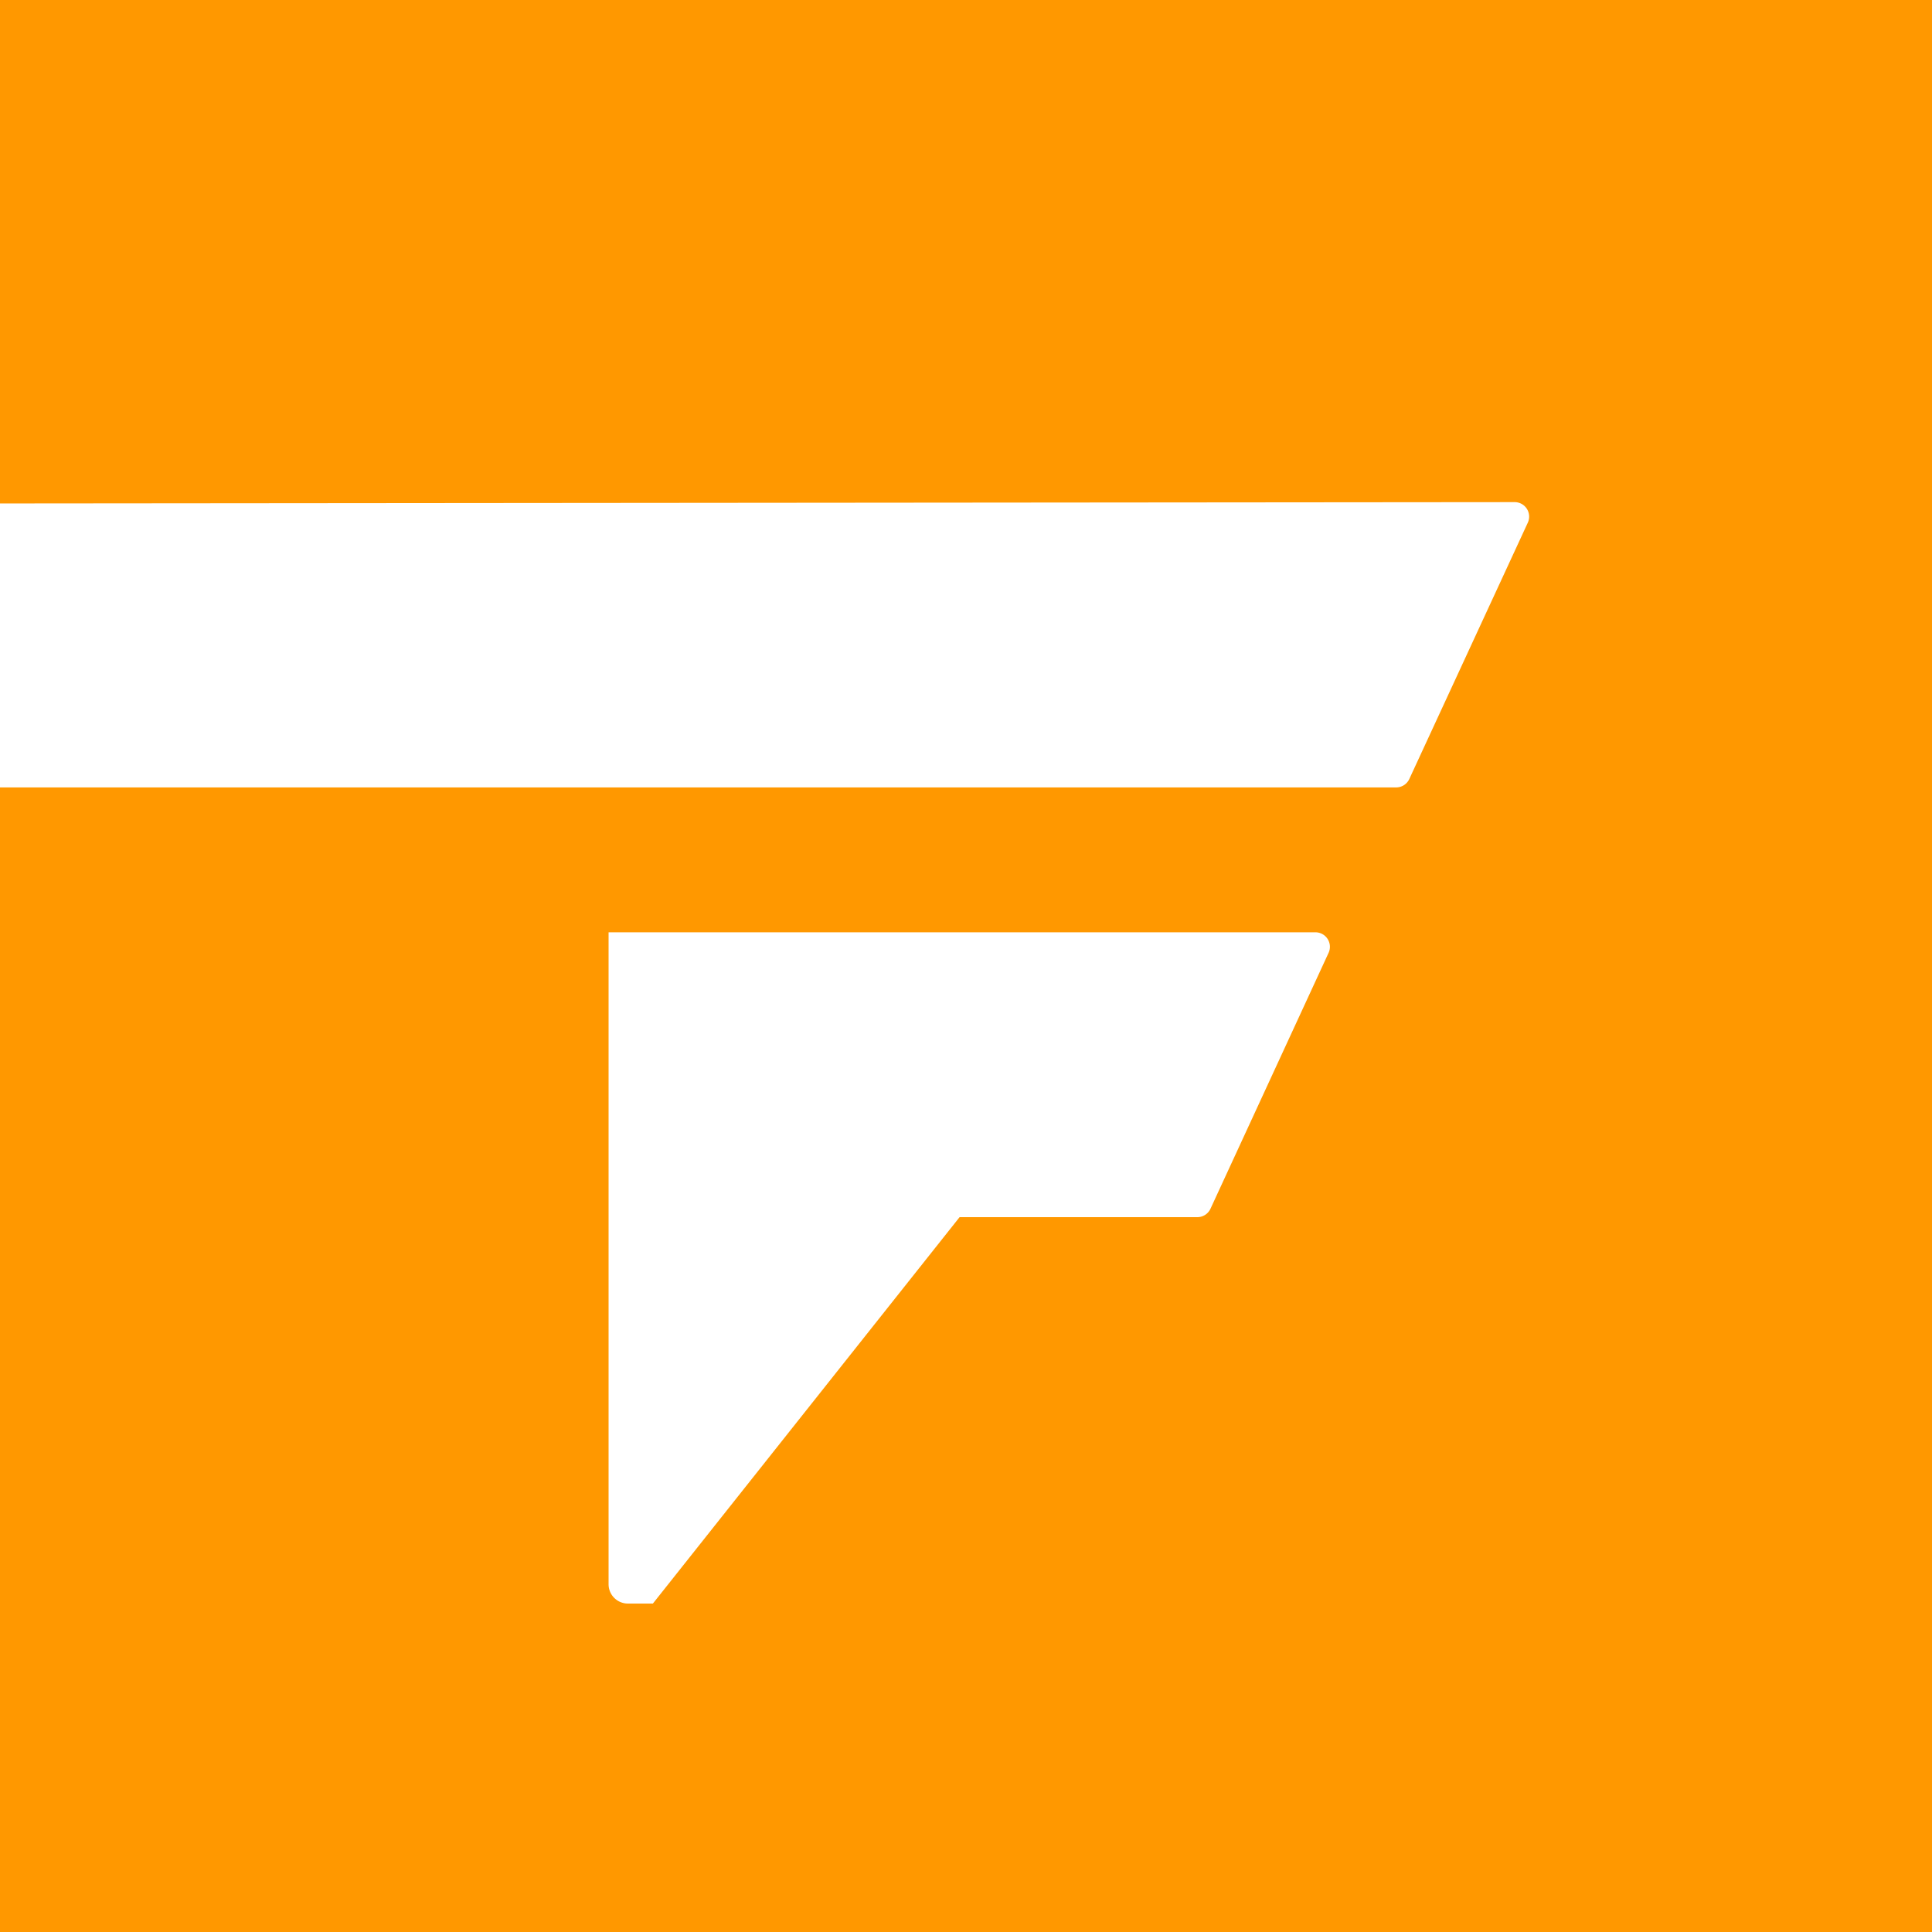 <svg viewBox="0 0 90 90" xmlns="http://www.w3.org/2000/svg"><g fill="none" fill-rule="evenodd"><path fill="#FFF" d="M0 0h90v90H0z"/><path d="M0 36.681h65.038a.675.675 0 0 0 .613-.392l5.52-11.94a.675.675 0 0 0-.612-.958L0 23.453V0h90v90H0V36.681ZM28.35 73.8a.9.9 0 0 0 .9.9h1.164l14.287-18h11.075a.675.675 0 0 0 .613-.392l5.501-11.92a.675.675 0 0 0-.613-.958H28.35V73.8Z" fill="#FF9800"/></g></svg>